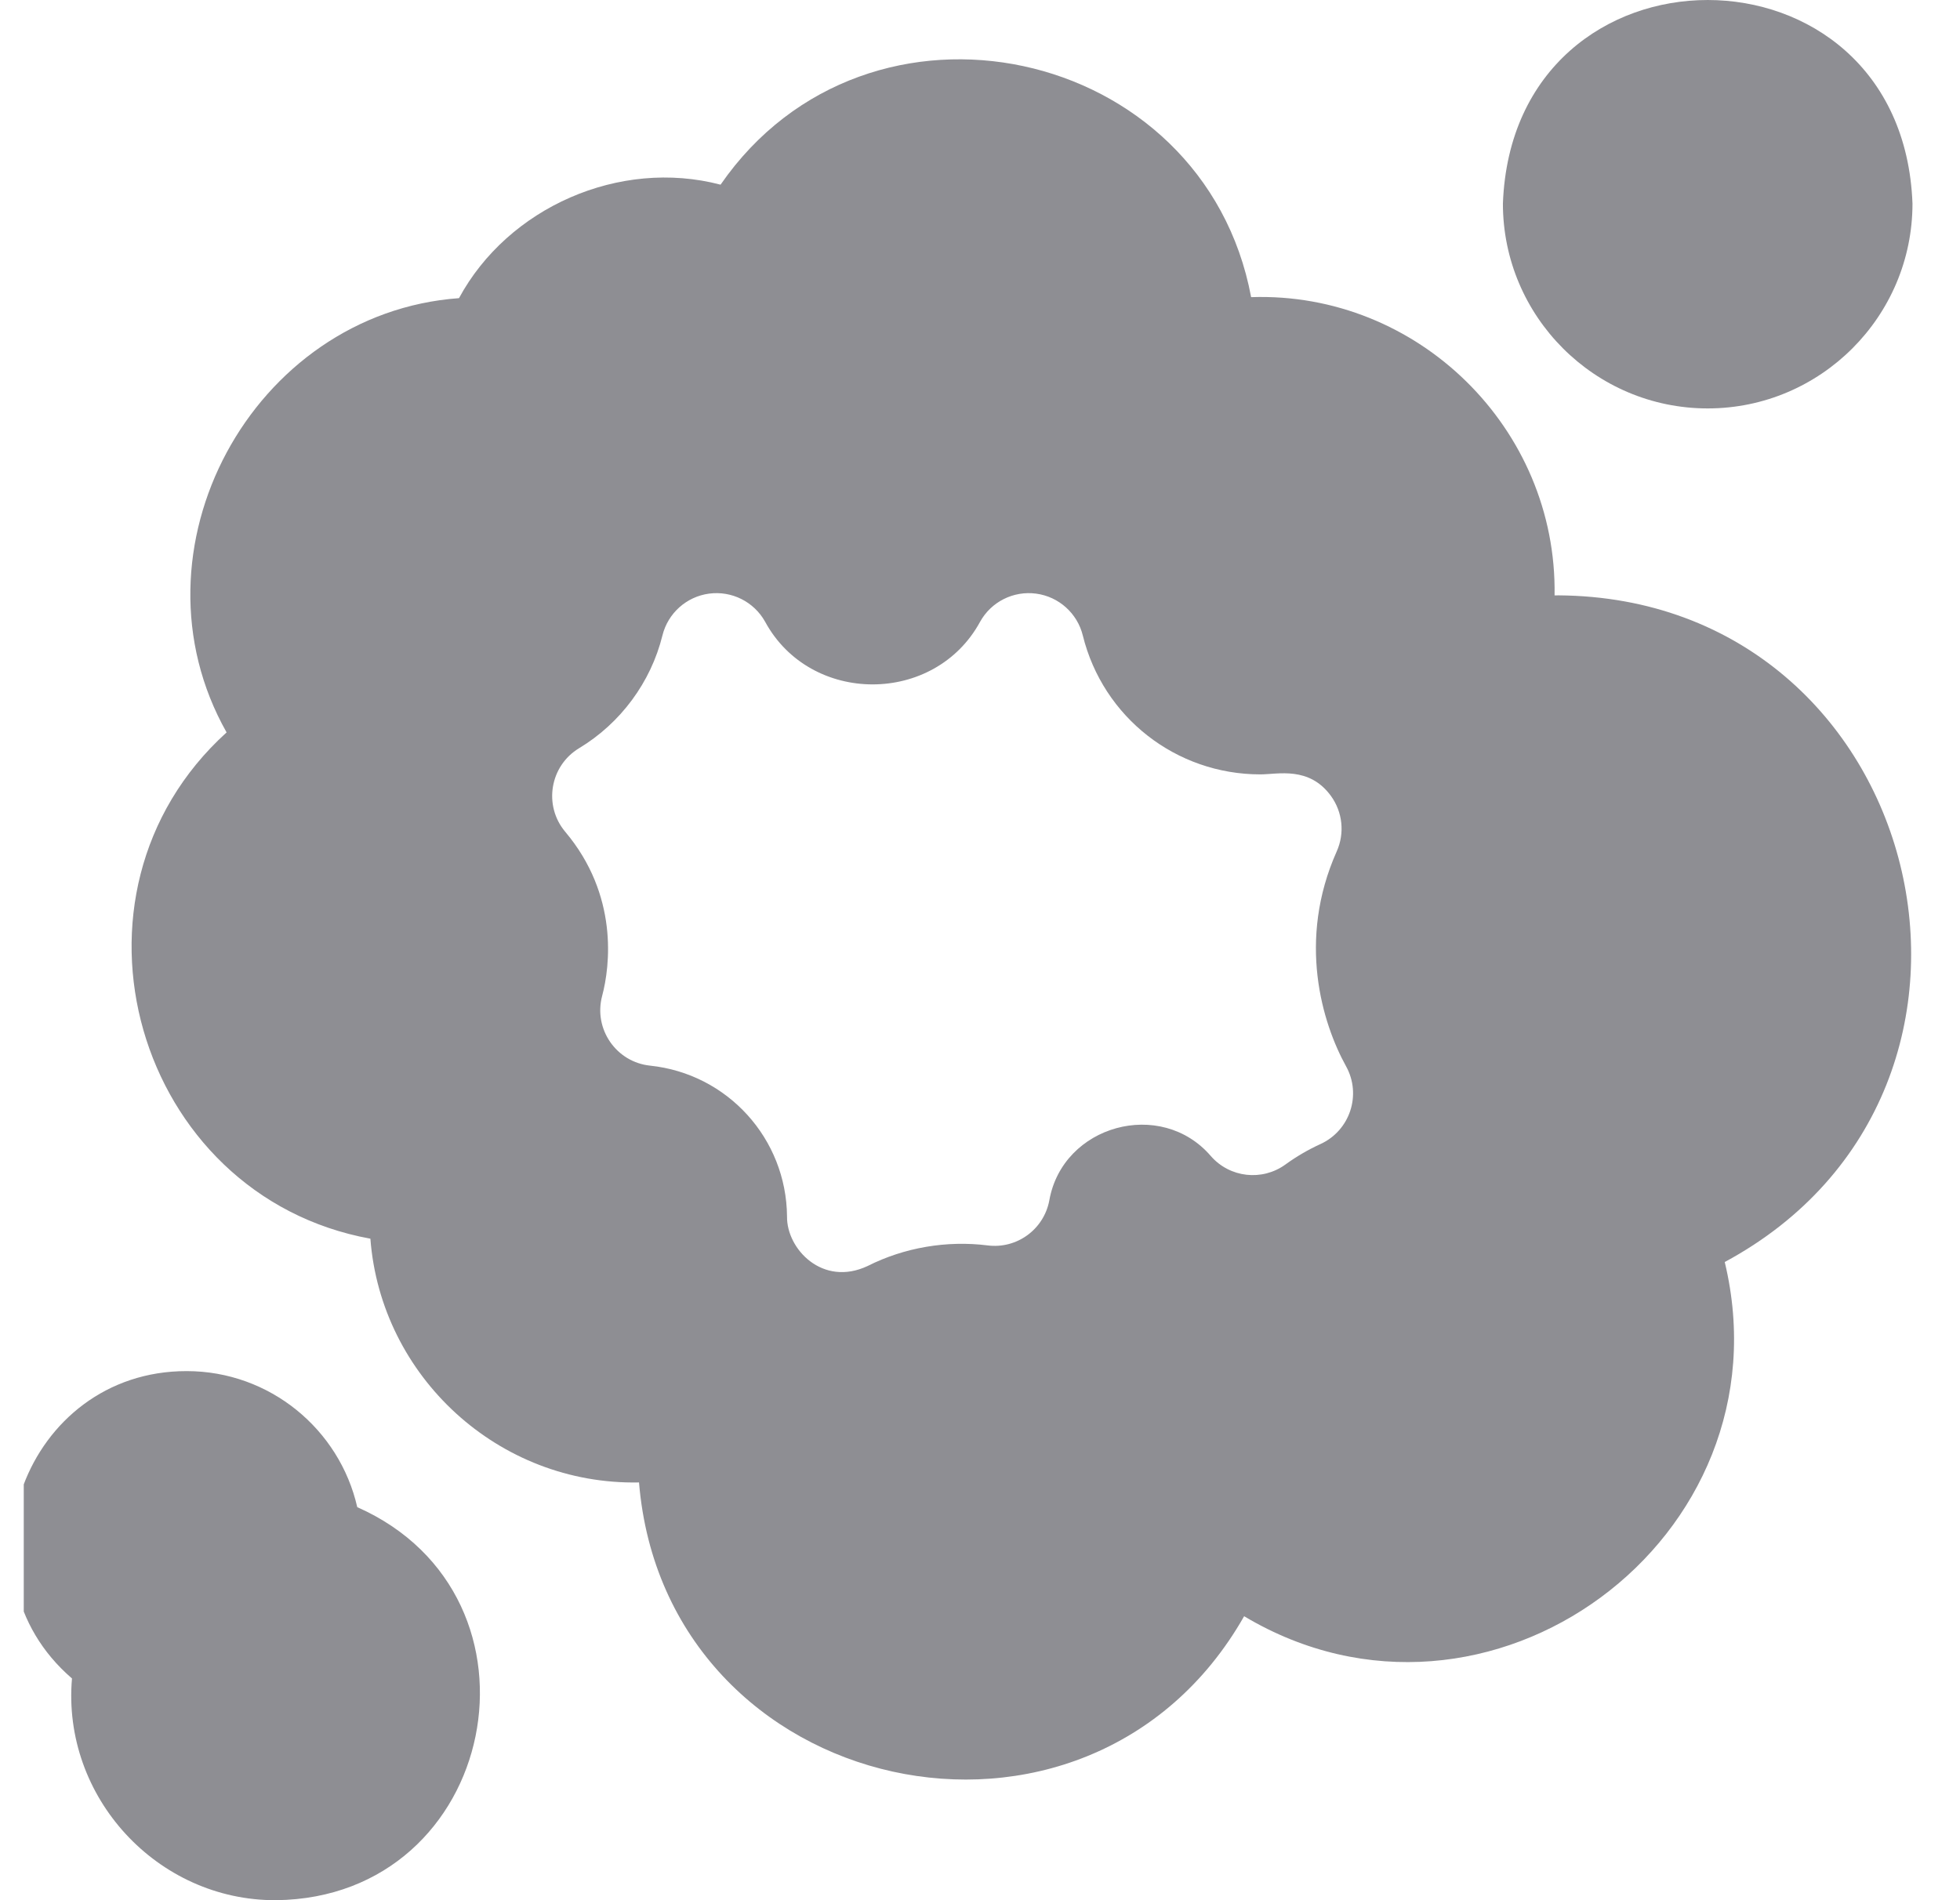 <svg width="33" height="32" viewBox="0 0 33 32" fill="none" xmlns="http://www.w3.org/2000/svg">
<g clip-path="url(#clip0_803_20398)">
<path d="M26.241 10.026C26.219 10.026 26.196 10.026 26.174 10.027C26.219 7.216 23.872 4.909 21.065 5.004C20.268 0.748 14.614 -0.483 12.132 3.11C10.428 2.663 8.552 3.496 7.728 5.021C4.247 5.274 2.081 9.264 3.815 12.334C0.804 15.065 2.287 20.14 6.236 20.86C6.414 23.183 8.394 25.012 10.759 24.965C11.2 30.301 18.307 31.862 20.947 27.218C25.051 29.669 30.159 25.909 29.039 21.253C34.459 18.333 32.428 10.071 26.241 10.026ZM22.233 19.266C22.027 19.36 21.828 19.476 21.642 19.611C21.25 19.895 20.706 19.834 20.387 19.469C19.546 18.49 17.892 18.946 17.667 20.215C17.576 20.704 17.119 21.037 16.626 20.973C15.939 20.887 15.224 21.009 14.608 21.32C13.849 21.677 13.244 21.032 13.251 20.488C13.241 19.175 12.25 18.083 10.947 17.946C10.375 17.887 9.99 17.329 10.138 16.772C10.273 16.267 10.415 15.074 9.517 14.008C9.146 13.567 9.257 12.898 9.75 12.6C10.448 12.18 10.959 11.488 11.153 10.702C11.245 10.328 11.557 10.048 11.938 9.997C12.32 9.946 12.694 10.133 12.882 10.47C13.646 11.878 15.738 11.877 16.502 10.47C16.689 10.133 17.064 9.946 17.445 9.997C17.827 10.048 18.139 10.328 18.231 10.702C18.571 12.079 19.8 13.041 21.22 13.041C21.516 13.041 22.04 12.899 22.408 13.403C22.606 13.675 22.643 14.031 22.506 14.338C21.837 15.838 22.261 17.23 22.664 17.958C22.928 18.436 22.73 19.038 22.233 19.266Z" fill="#8E8E93"/>
<path d="M28.752 6.878C30.653 6.878 32.2 5.33 32.2 3.428C32.027 -1.143 25.476 -1.142 25.304 3.428C25.304 5.33 26.851 6.878 28.752 6.878Z" fill="#8E8E93"/>
<path d="M6.015 25.381C5.717 24.071 4.542 23.09 3.143 23.09C0.428 23.087 -0.833 26.506 1.212 28.266C1.04 30.26 2.648 32.01 4.649 32C8.389 31.957 9.407 26.885 6.015 25.381Z" fill="#8E8E93"/>
</g>
<defs>
<clipPath id="clip0_803_20398">
<rect width="32" height="32" fill="white" transform="translate(0.4)"/>
</clipPath>
</defs>
</svg>
